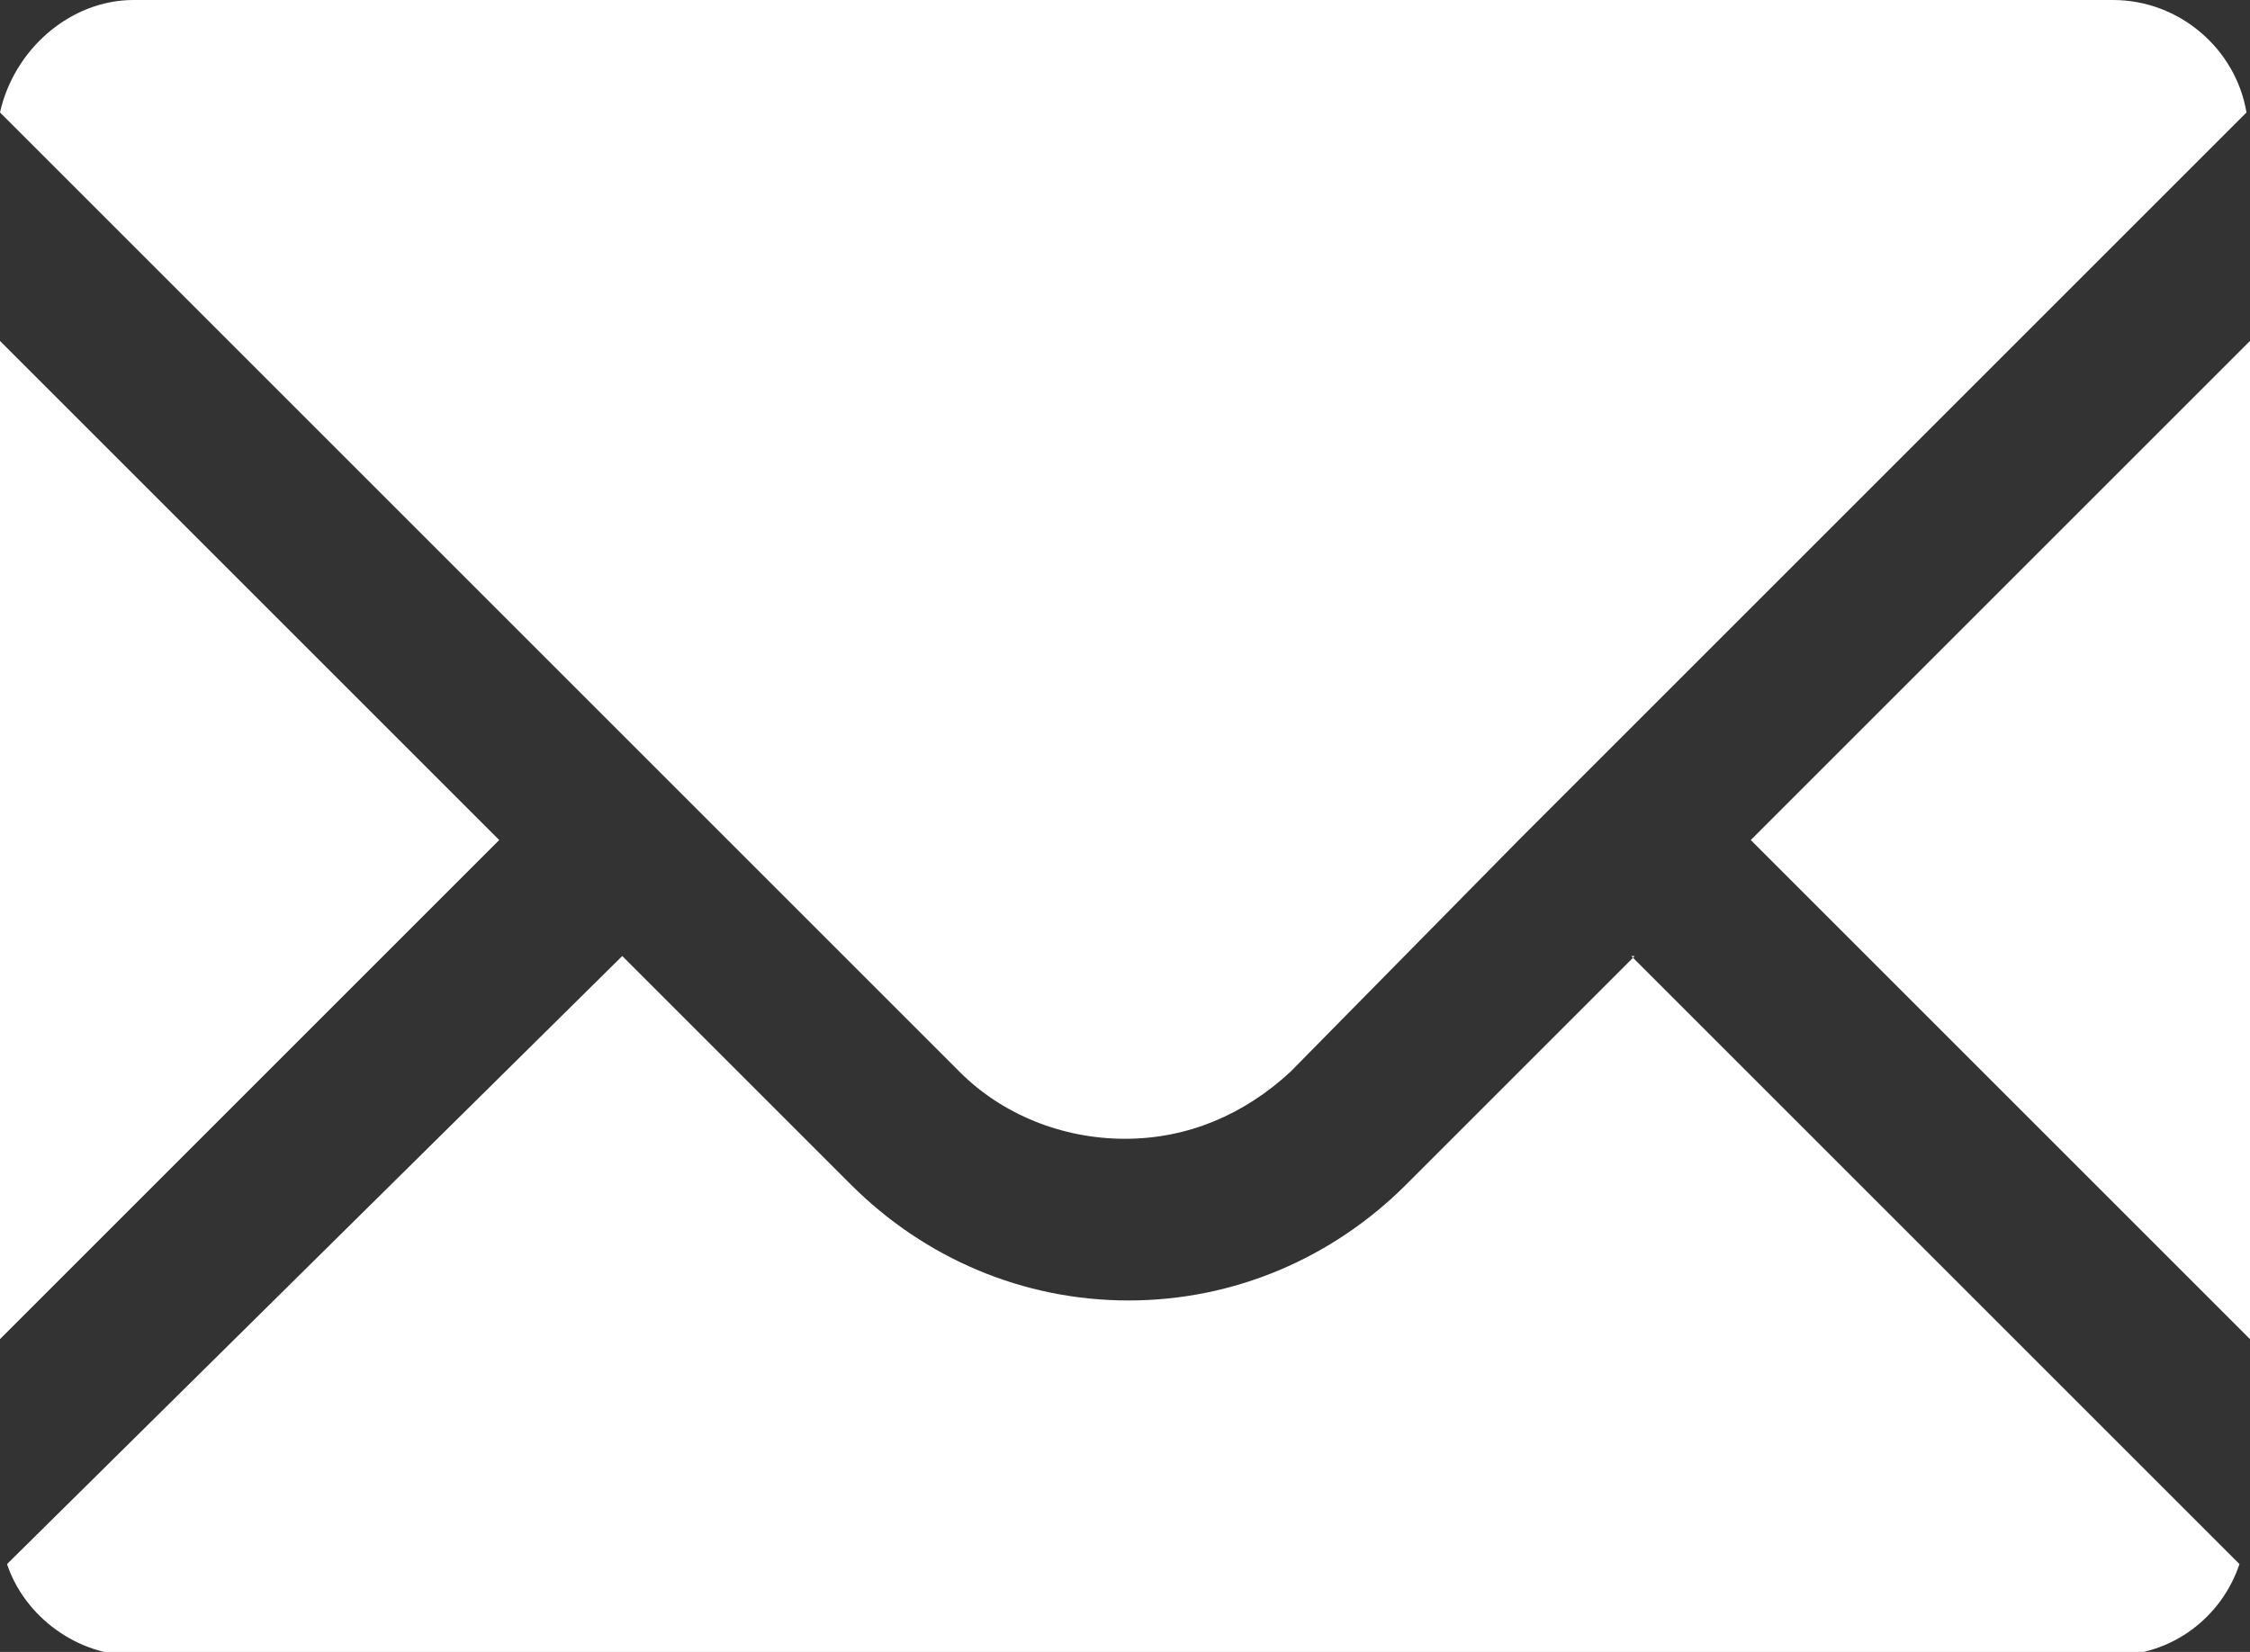 <?xml version="1.0" encoding="UTF-8"?>
<svg xmlns="http://www.w3.org/2000/svg" version="1.1" viewBox="0 0 64 47">
  <rect x="0" y="0" width="64" height="47" fill="#333333" stroke="none"/>
  <defs>
    <style>
      .cls-1 {
        fill: #fff;
      }
    </style>
  </defs>
  <!-- Generator: Adobe Illustrator 28.7.7, SVG Export Plug-In . SVG Version: 1.2.0 Build 194)  -->
  <g>
    <g id="_レイヤー_2">
      <g id="_x31_">
        <path class="cls-1" d="M32,32.4c1.8,0,3.4-.7,4.7-1.9l6.5-6.6L63.9,3.2C63.6,1.4,62,0,60.1,0H3.8C2,0,.4,1.4,0,3.2l27.3,27.3c1.2,1.2,2.9,1.9,4.7,1.9Z"/>
        <polygon class="cls-1" points="14.2 23.9 5.9 15.6 0 9.7 0 9.7 0 9.7 0 38.1 14.2 23.9"/>
        <path class="cls-1" d="M46.5,27.2h0l-6.5,6.5c-2.1,2.1-4.9,3.3-7.9,3.3s-5.8-1.2-7.9-3.3l-6.5-6.5h0L.2,44.5c.5,1.5,2,2.6,3.6,2.6h56.3c1.7,0,3.1-1.1,3.6-2.6l-17.3-17.3h0Z"/>
        <polygon class="cls-1" points="64 9.7 64 9.7 64 9.7 49.8 23.9 64 38.1 64 21.5 64 9.7"/>
      </g>
    </g>
  </g>
</svg>